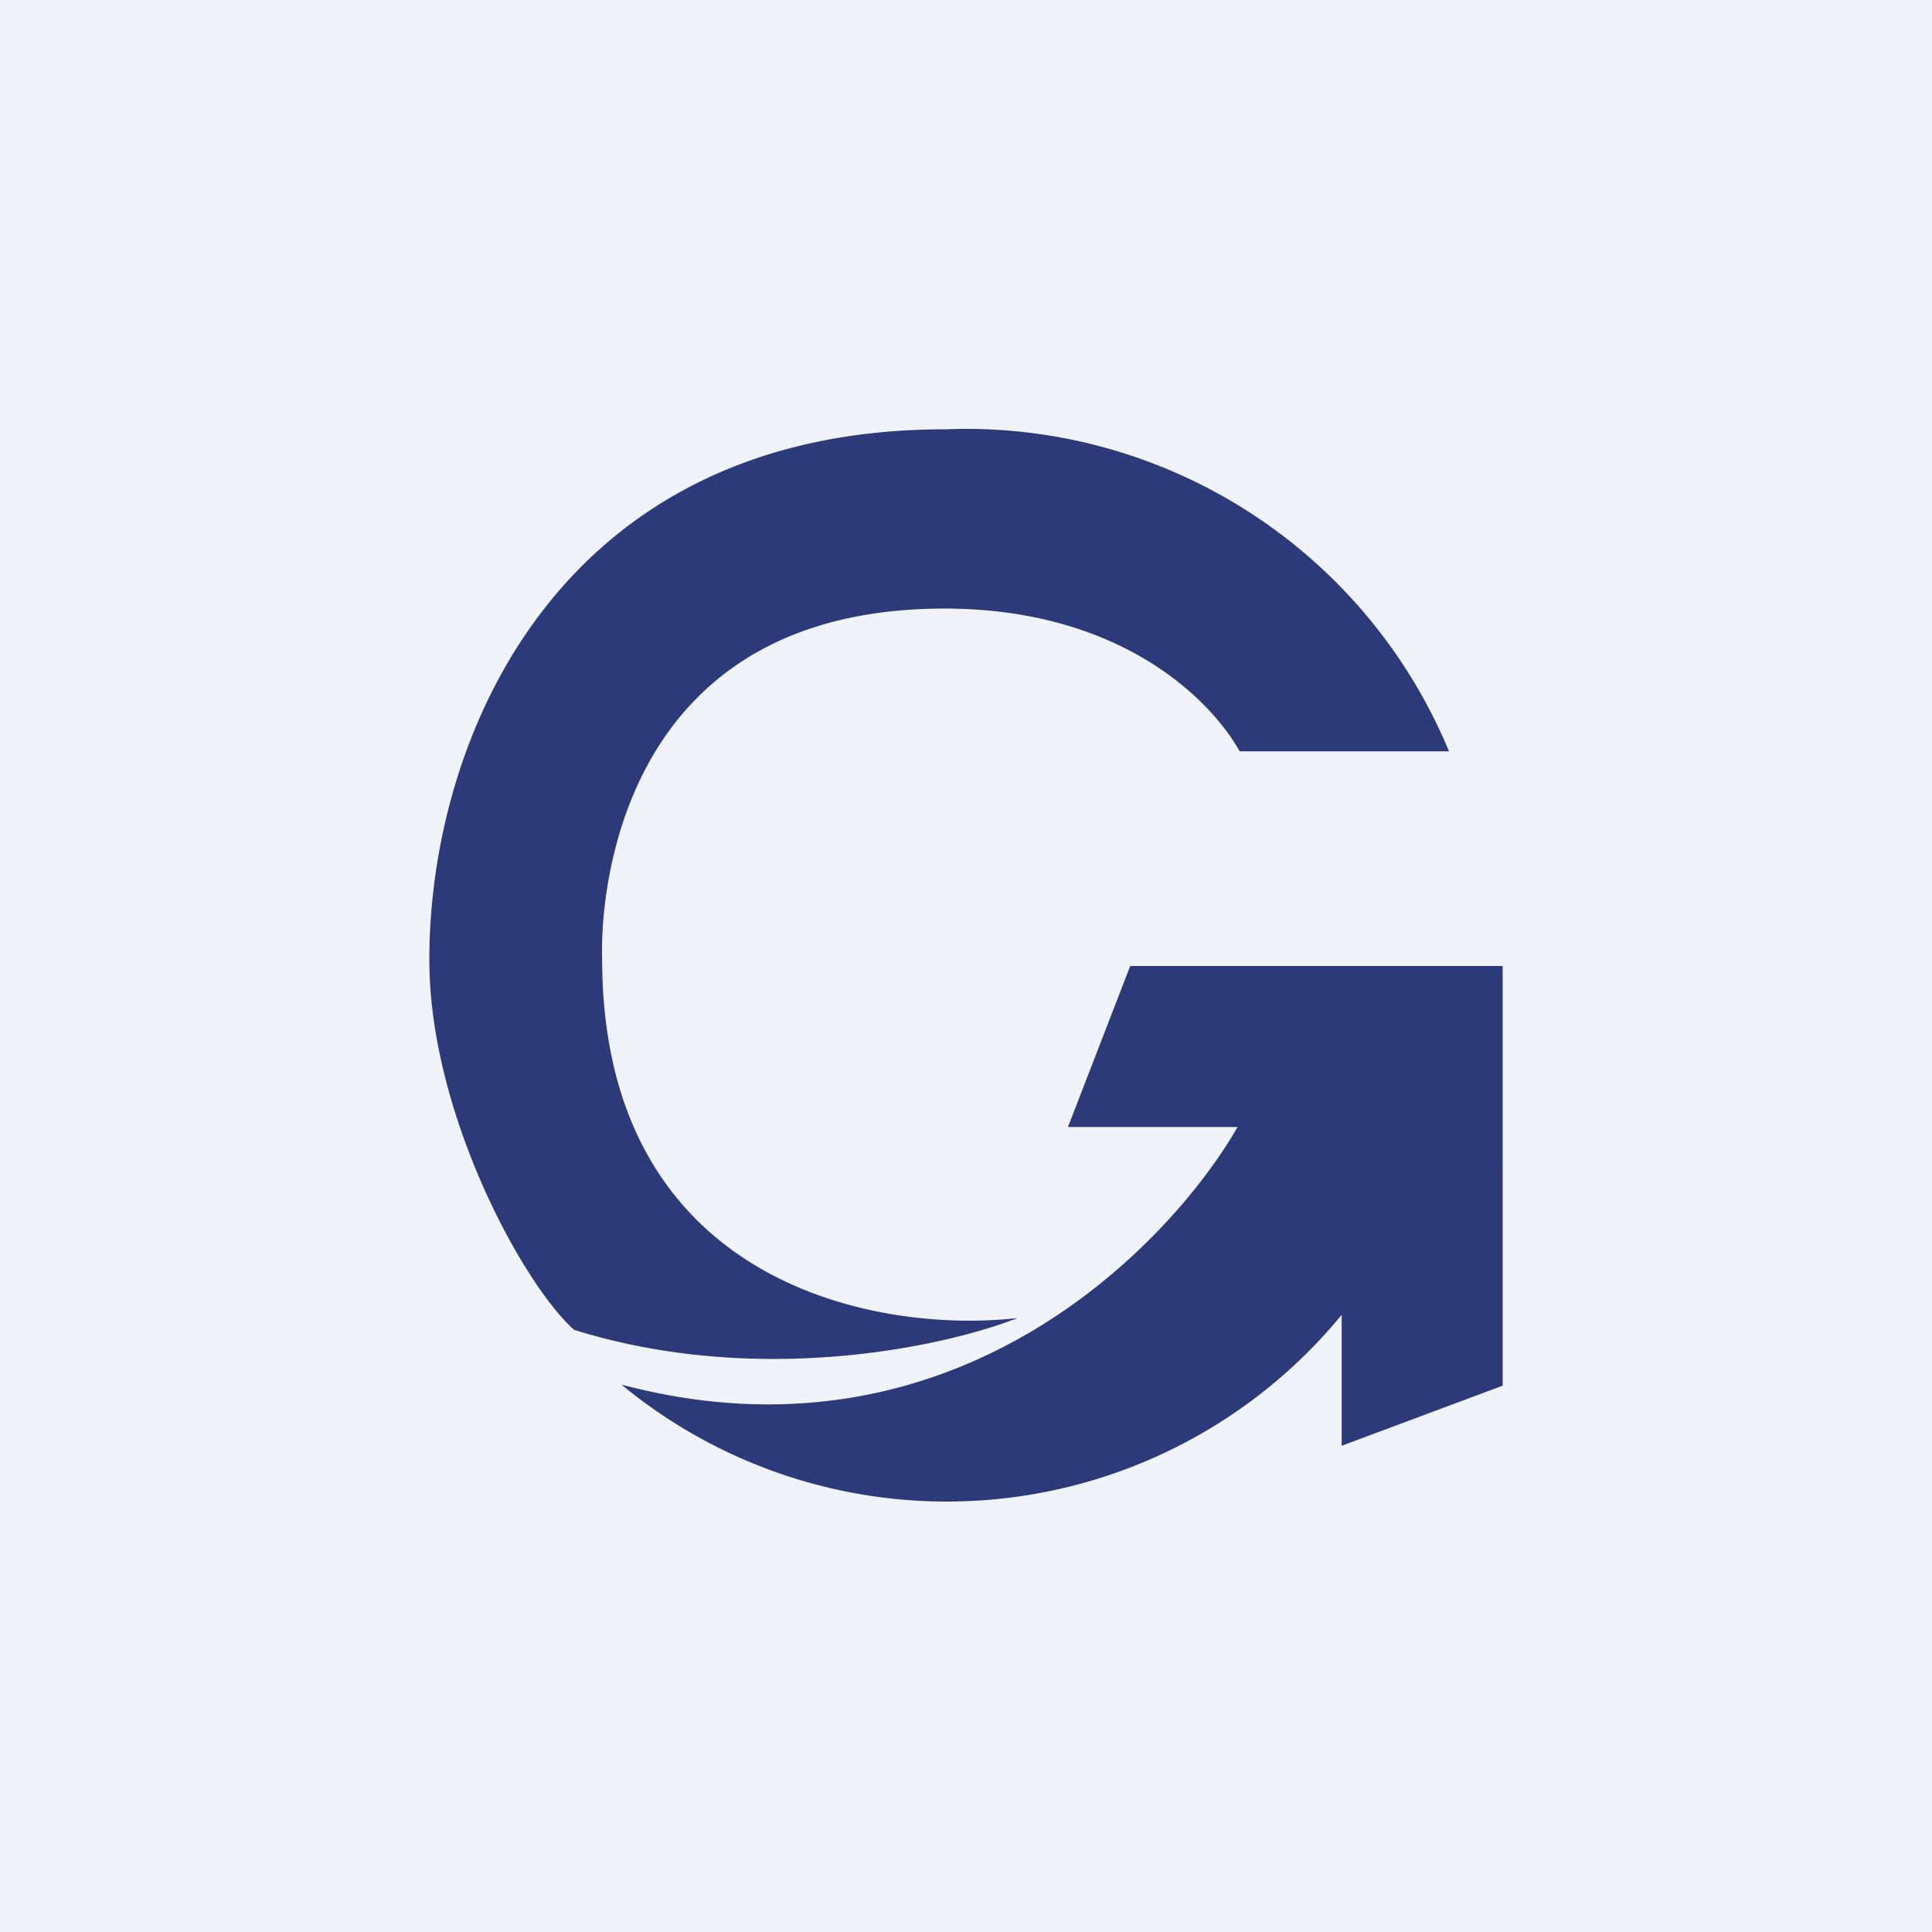 <!-- by TradingView --><svg width="18" height="18" viewBox="0 0 18 18" xmlns="http://www.w3.org/2000/svg"><path fill="#F0F3FA" d="M0 0h18v18H0z"/><path d="M9.48 12.28c-.66.26-2.4.65-4.13.11C4.9 12 4 10.4 4 8.94 4 6.88 5.2 4 8.8 4a4.87 4.87 0 0 1 4.7 3h-1.95c-.3-.53-1.16-1.33-2.75-1.33-3.24 0-3.2 3.04-3.19 3.26 0 3.03 2.55 3.5 3.87 3.35ZM14 9h-3.47l-.58 1.5h1.58c-.6 1.05-2.61 3.23-5.74 2.4a4.76 4.76 0 0 0 6.71-.65v1.22l1.5-.56V9Z" fill="#2C3A79"/></svg>